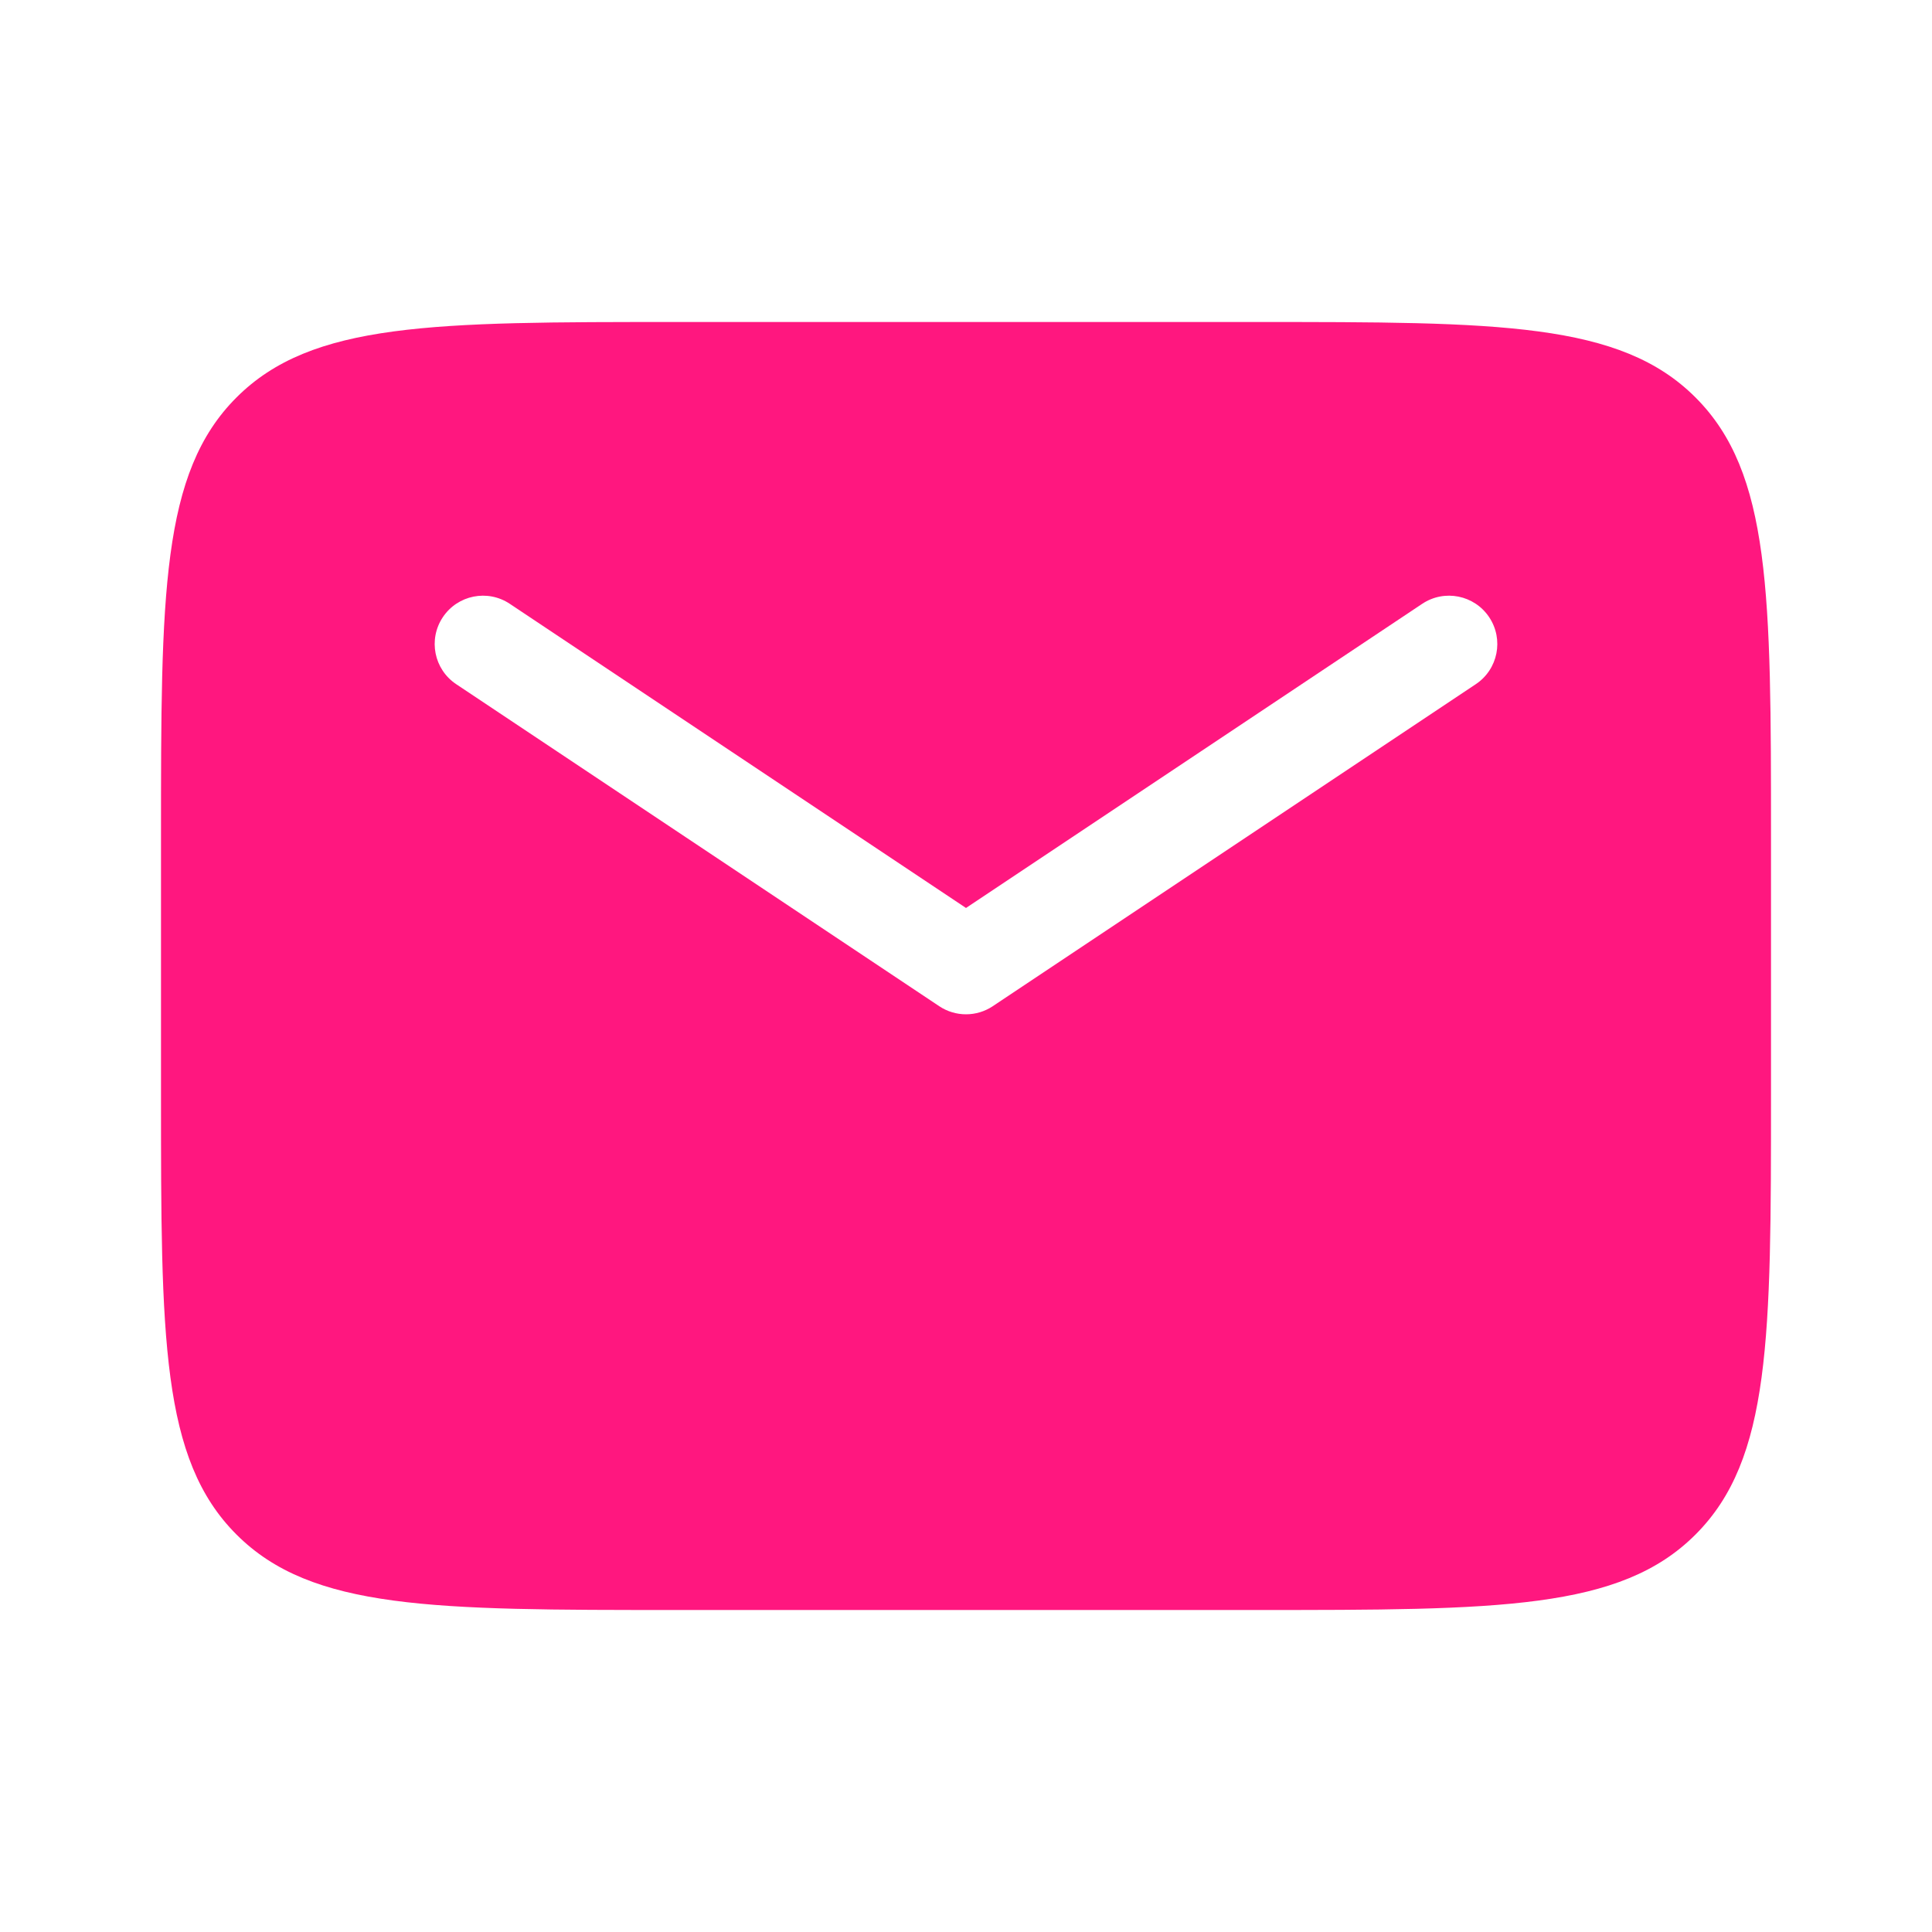 <svg width="30" height="30" viewBox="0 0 30 30" fill="none" xmlns="http://www.w3.org/2000/svg">
<path fill-rule="evenodd" clip-rule="evenodd" d="M3.672 6.172C2.5 7.343 2.5 9.229 2.5 13V17C2.5 20.771 2.5 22.657 3.672 23.828C4.843 25 6.729 25 10.5 25H19.5C23.271 25 25.157 25 26.328 23.828C27.5 22.657 27.5 20.771 27.5 17V13C27.5 9.229 27.5 7.343 26.328 6.172C25.157 5 23.271 5 19.5 5H10.5C6.729 5 4.843 5 3.672 6.172ZM7.916 9.376C7.571 9.146 7.106 9.239 6.876 9.584C6.646 9.929 6.739 10.394 7.084 10.624L14.584 15.624C14.836 15.792 15.164 15.792 15.416 15.624L22.916 10.624C23.261 10.394 23.354 9.929 23.124 9.584C22.894 9.239 22.429 9.146 22.084 9.376L15 14.099L7.916 9.376Z" fill="#FF177F"/>
</svg>
